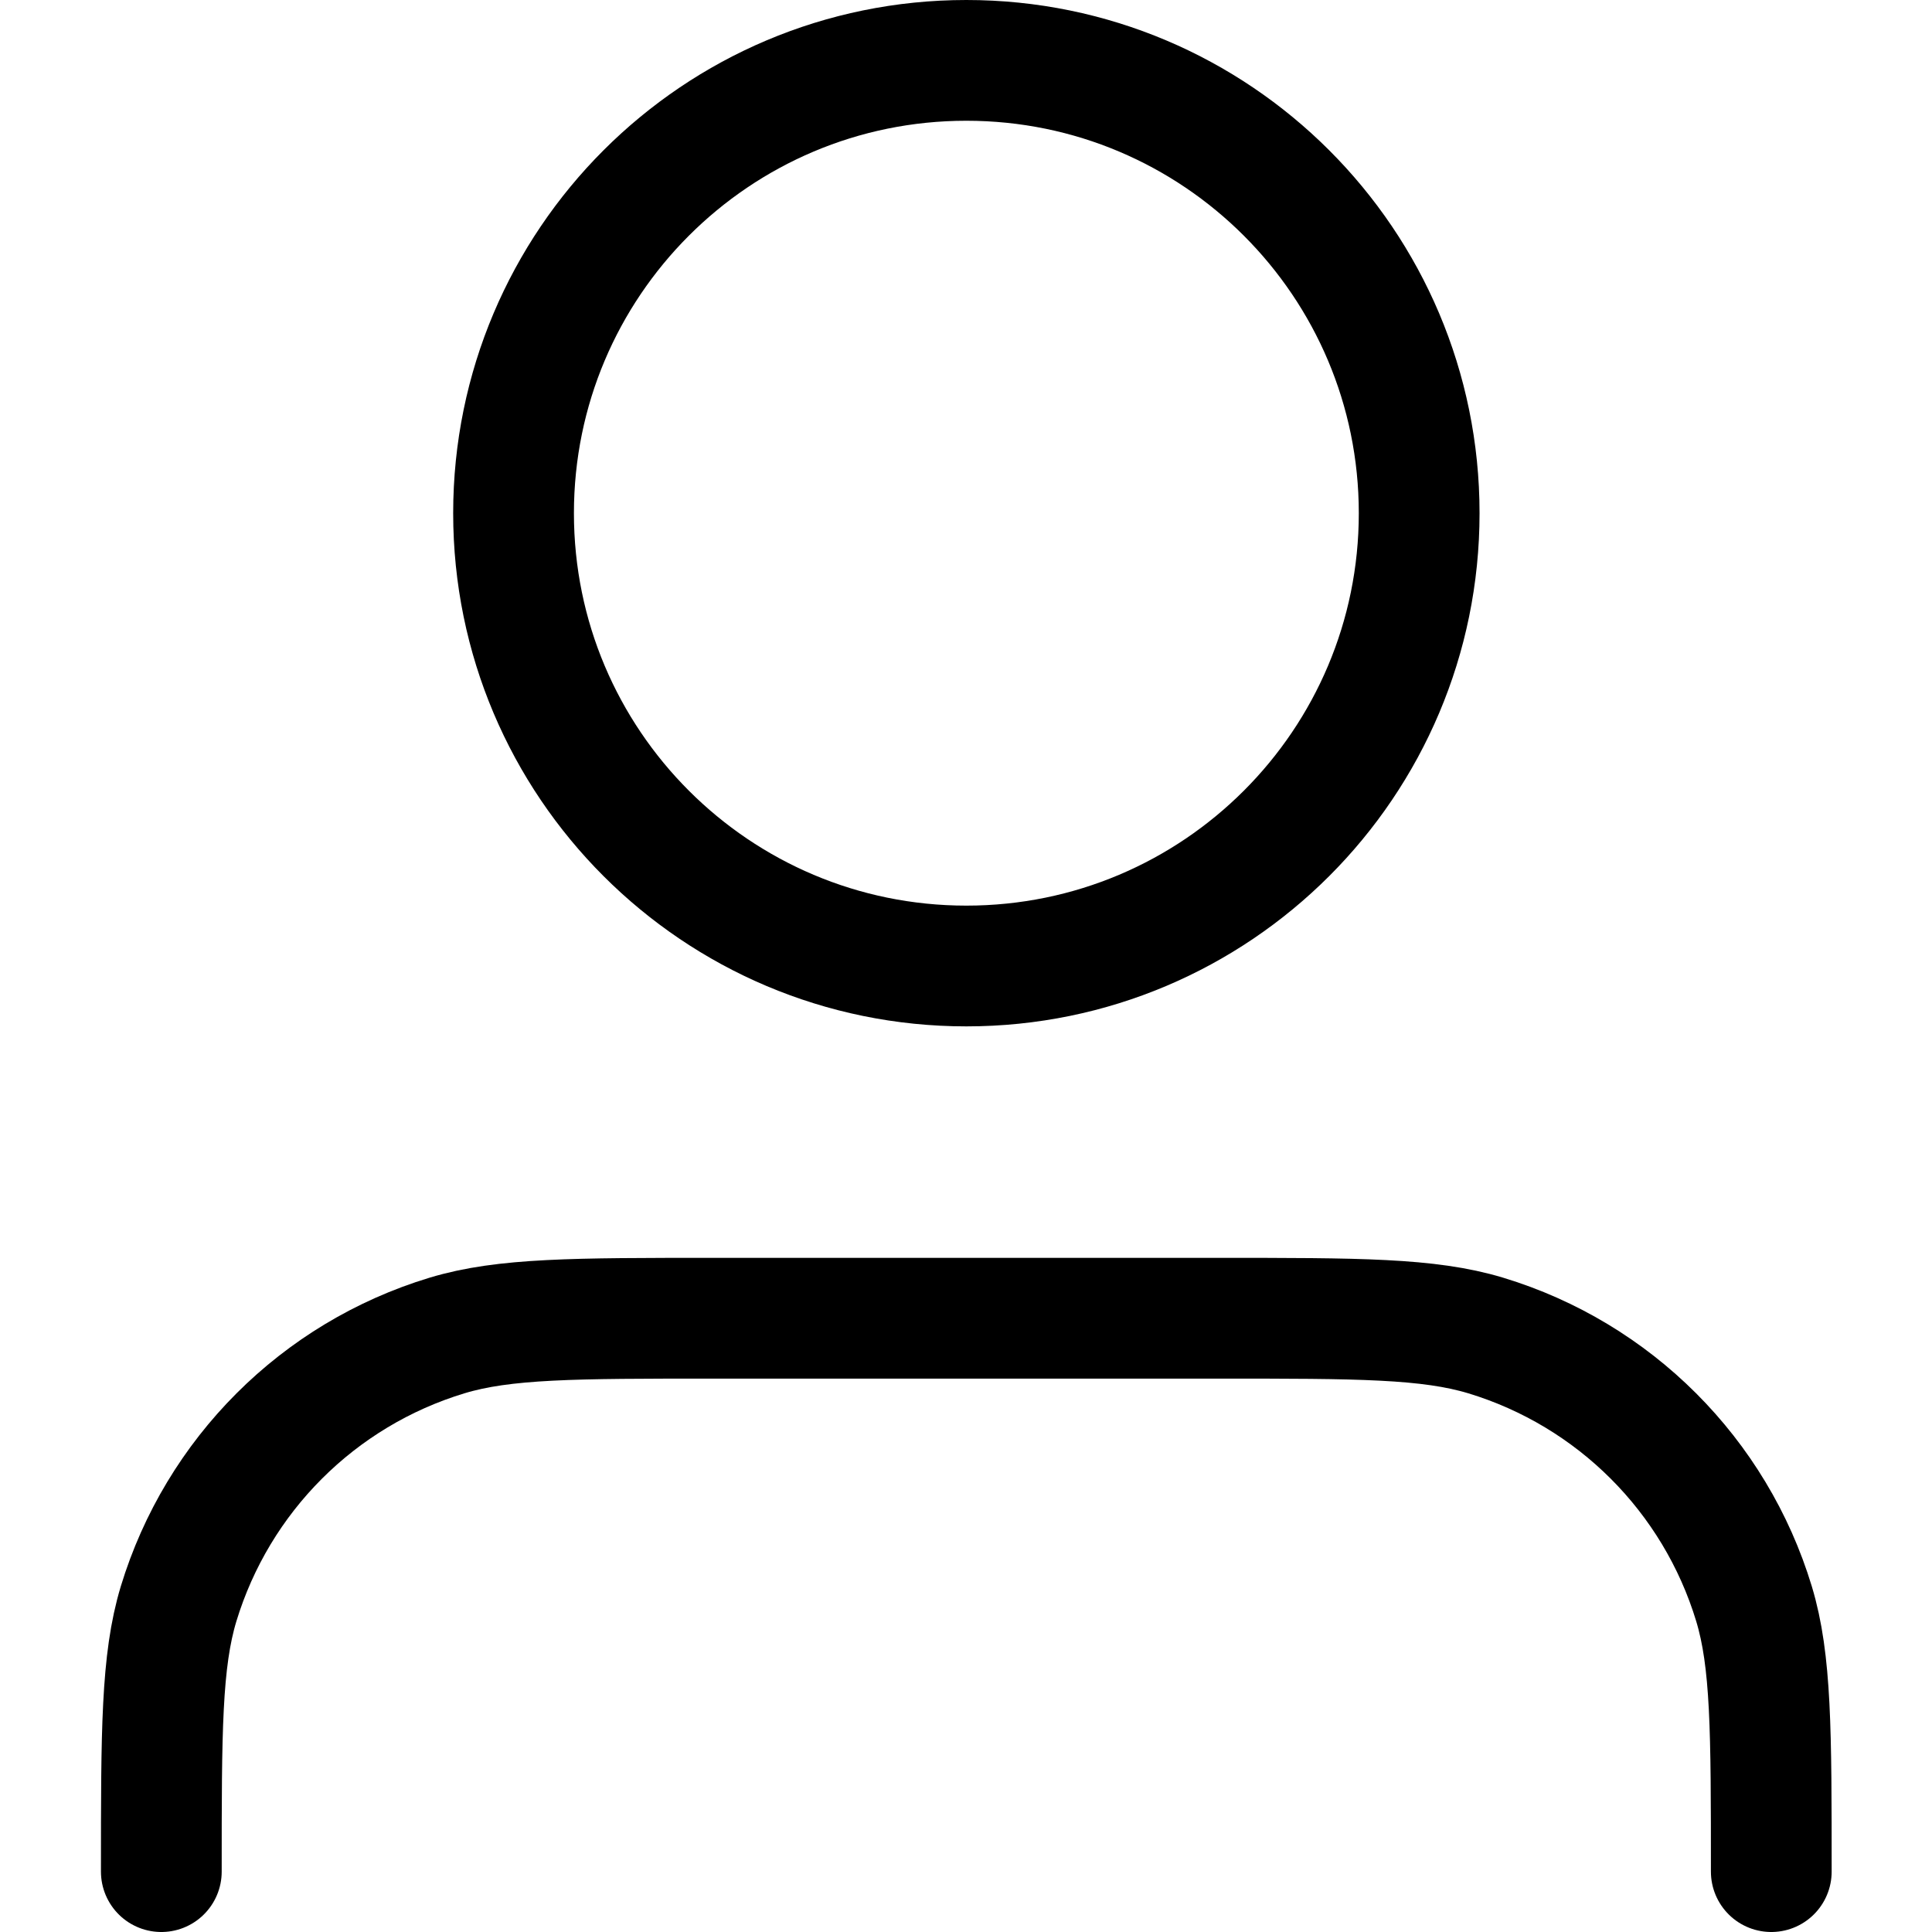 <svg width="16" height="16" viewBox="0 0 16 16" fill="none" xmlns="http://www.w3.org/2000/svg">
<path d="M14.669 15.5C14.669 14.337 14.669 13.755 14.526 13.282C14.203 12.217 13.369 11.383 12.304 11.06C11.83 10.917 11.249 10.917 10.086 10.917H5.919C4.756 10.917 4.175 10.917 3.702 11.06C2.636 11.383 1.803 12.217 1.479 13.282C1.336 13.755 1.336 14.337 1.336 15.5M11.753 4.25C11.753 6.321 10.074 8 8.003 8C5.932 8 4.253 6.321 4.253 4.25C4.253 2.179 5.932 0.5 8.003 0.5C10.074 0.5 11.753 2.179 11.753 4.25Z" stroke="black" stroke-linecap="round" stroke-linejoin="round"/>
</svg>

